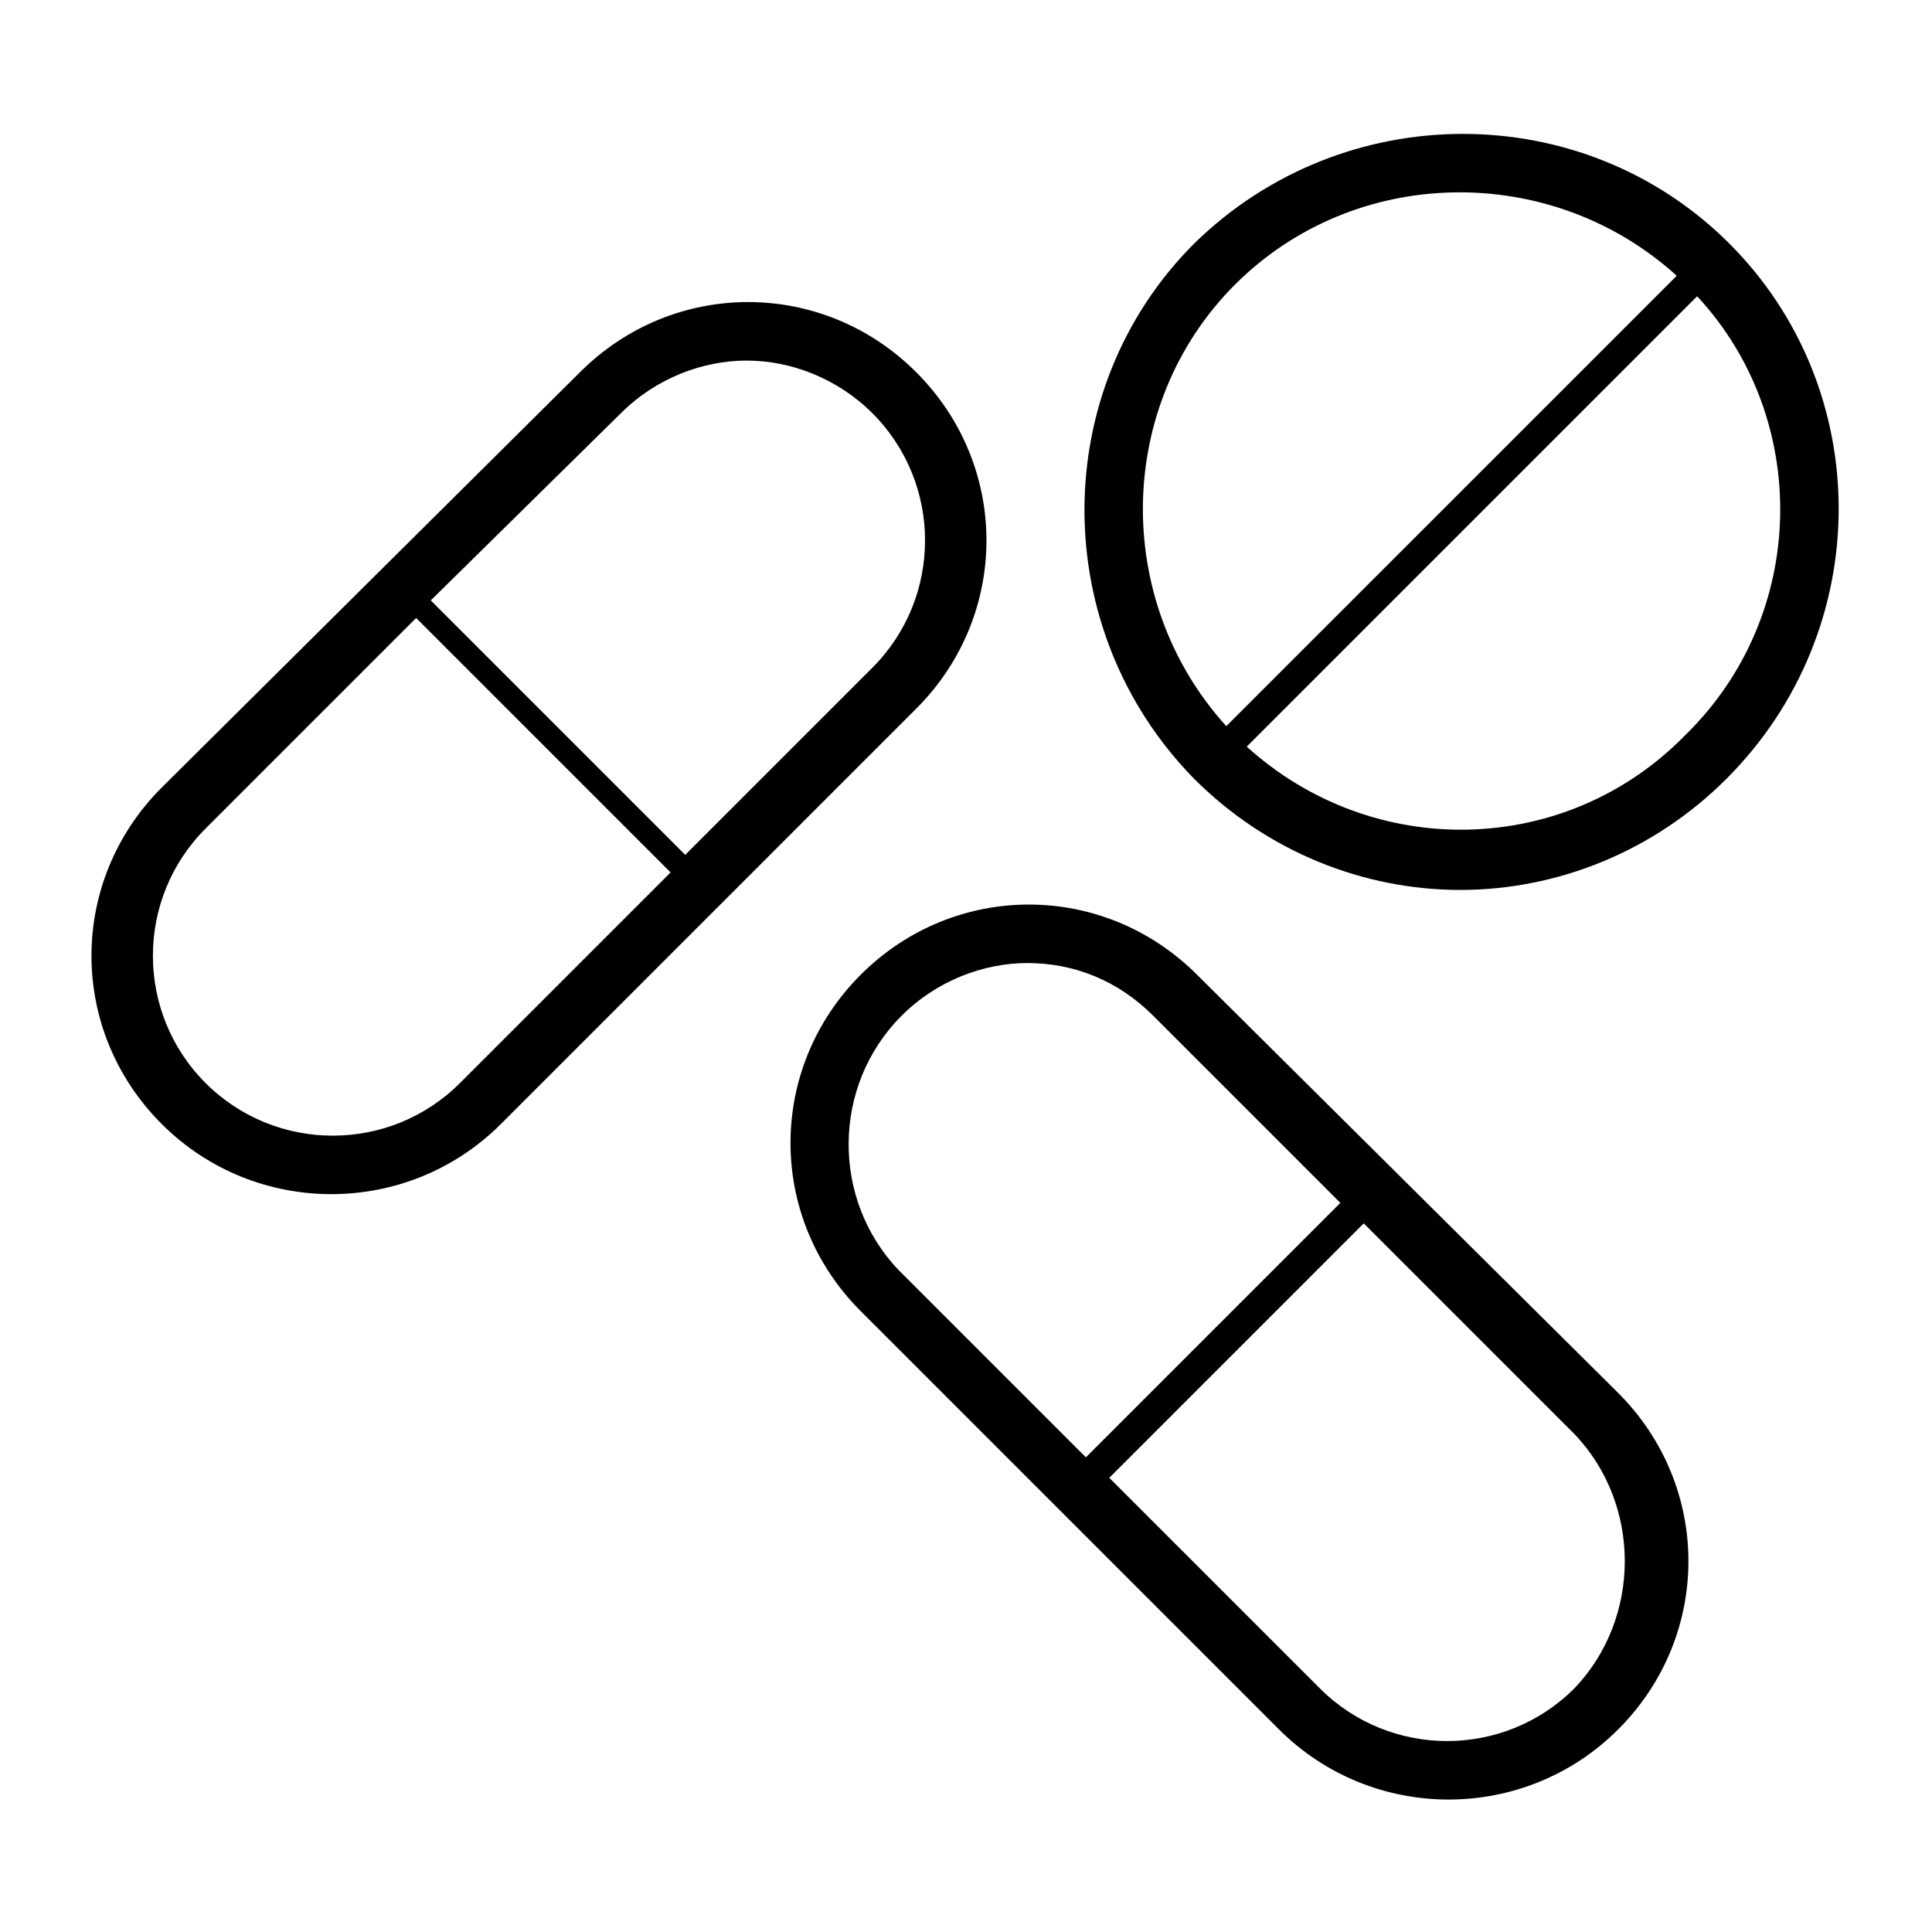 <?xml version="1.0" encoding="UTF-8"?>
<!-- The Best Svg Icon site in the world: iconSvg.co, Visit us! https://iconsvg.co -->
<svg fill="#000000" width="800px" height="800px" version="1.1" viewBox="144 144 512 512" xmlns="http://www.w3.org/2000/svg">
 <g>
  <path d="m386.82 331.79c24.805-24.805 24.805-64.332 0-89.137-24.805-24.805-64.332-24.805-89.137 0l-110.84 110.07c-24.805 24.805-24.805 64.332 0 89.137 12.402 12.402 28.68 18.602 44.957 18.602 16.277 0 32.555-6.199 44.957-18.602zm-78.281-78.281c9.301-9.301 21.703-13.953 33.328-13.953s24.027 4.652 33.328 13.953c18.602 18.602 18.602 48.832 0 67.434l-49.605 49.605-67.434-67.434zm-42.633 177.5c-18.602 18.602-48.832 18.602-67.434 0-18.602-18.602-18.602-48.832 0-67.434l55.805-55.805 67.434 67.434z"/>
  <path d="m461.23 402.32c-24.805-24.805-64.332-24.805-89.137 0-24.805 24.805-24.805 64.332 0 89.137l110.84 110.84c12.402 12.402 28.68 18.602 44.957 18.602s32.555-6.199 44.957-18.602c24.805-24.805 24.805-64.332 0-89.137zm-78.285 10.852c9.301-9.301 21.703-13.953 33.328-13.953 12.402 0 24.027 4.652 33.328 13.953l49.605 49.605-67.434 67.434-49.605-49.605c-17.824-18.605-17.824-48.832 0.777-67.434zm178.27 178.27c-18.602 18.602-48.832 18.602-67.434 0l-55.809-55.805 67.434-67.434 55.805 55.805c17.828 18.605 17.828 48.832 0.004 67.434z"/>
  <path d="m602.3 208.55c-38.754-38.754-102.31-38.754-141.84 0-38.754 38.754-38.754 102.31 0 141.84 19.379 19.379 44.957 29.453 70.535 29.453 25.578 0 51.156-10.078 70.535-29.453 39.523-39.527 39.523-103.09 0.77-141.84zm-130.99 10.852c31.777-31.777 83.707-32.555 117.04-2.324l-119.37 119.36c-30.227-33.328-29.453-85.262 2.328-117.04zm119.36 119.36c-31.777 32.555-82.934 33.328-116.27 3.102l119.36-119.36c30.23 32.551 29.457 84.484-3.098 116.26z"/>
 </g>
</svg>
